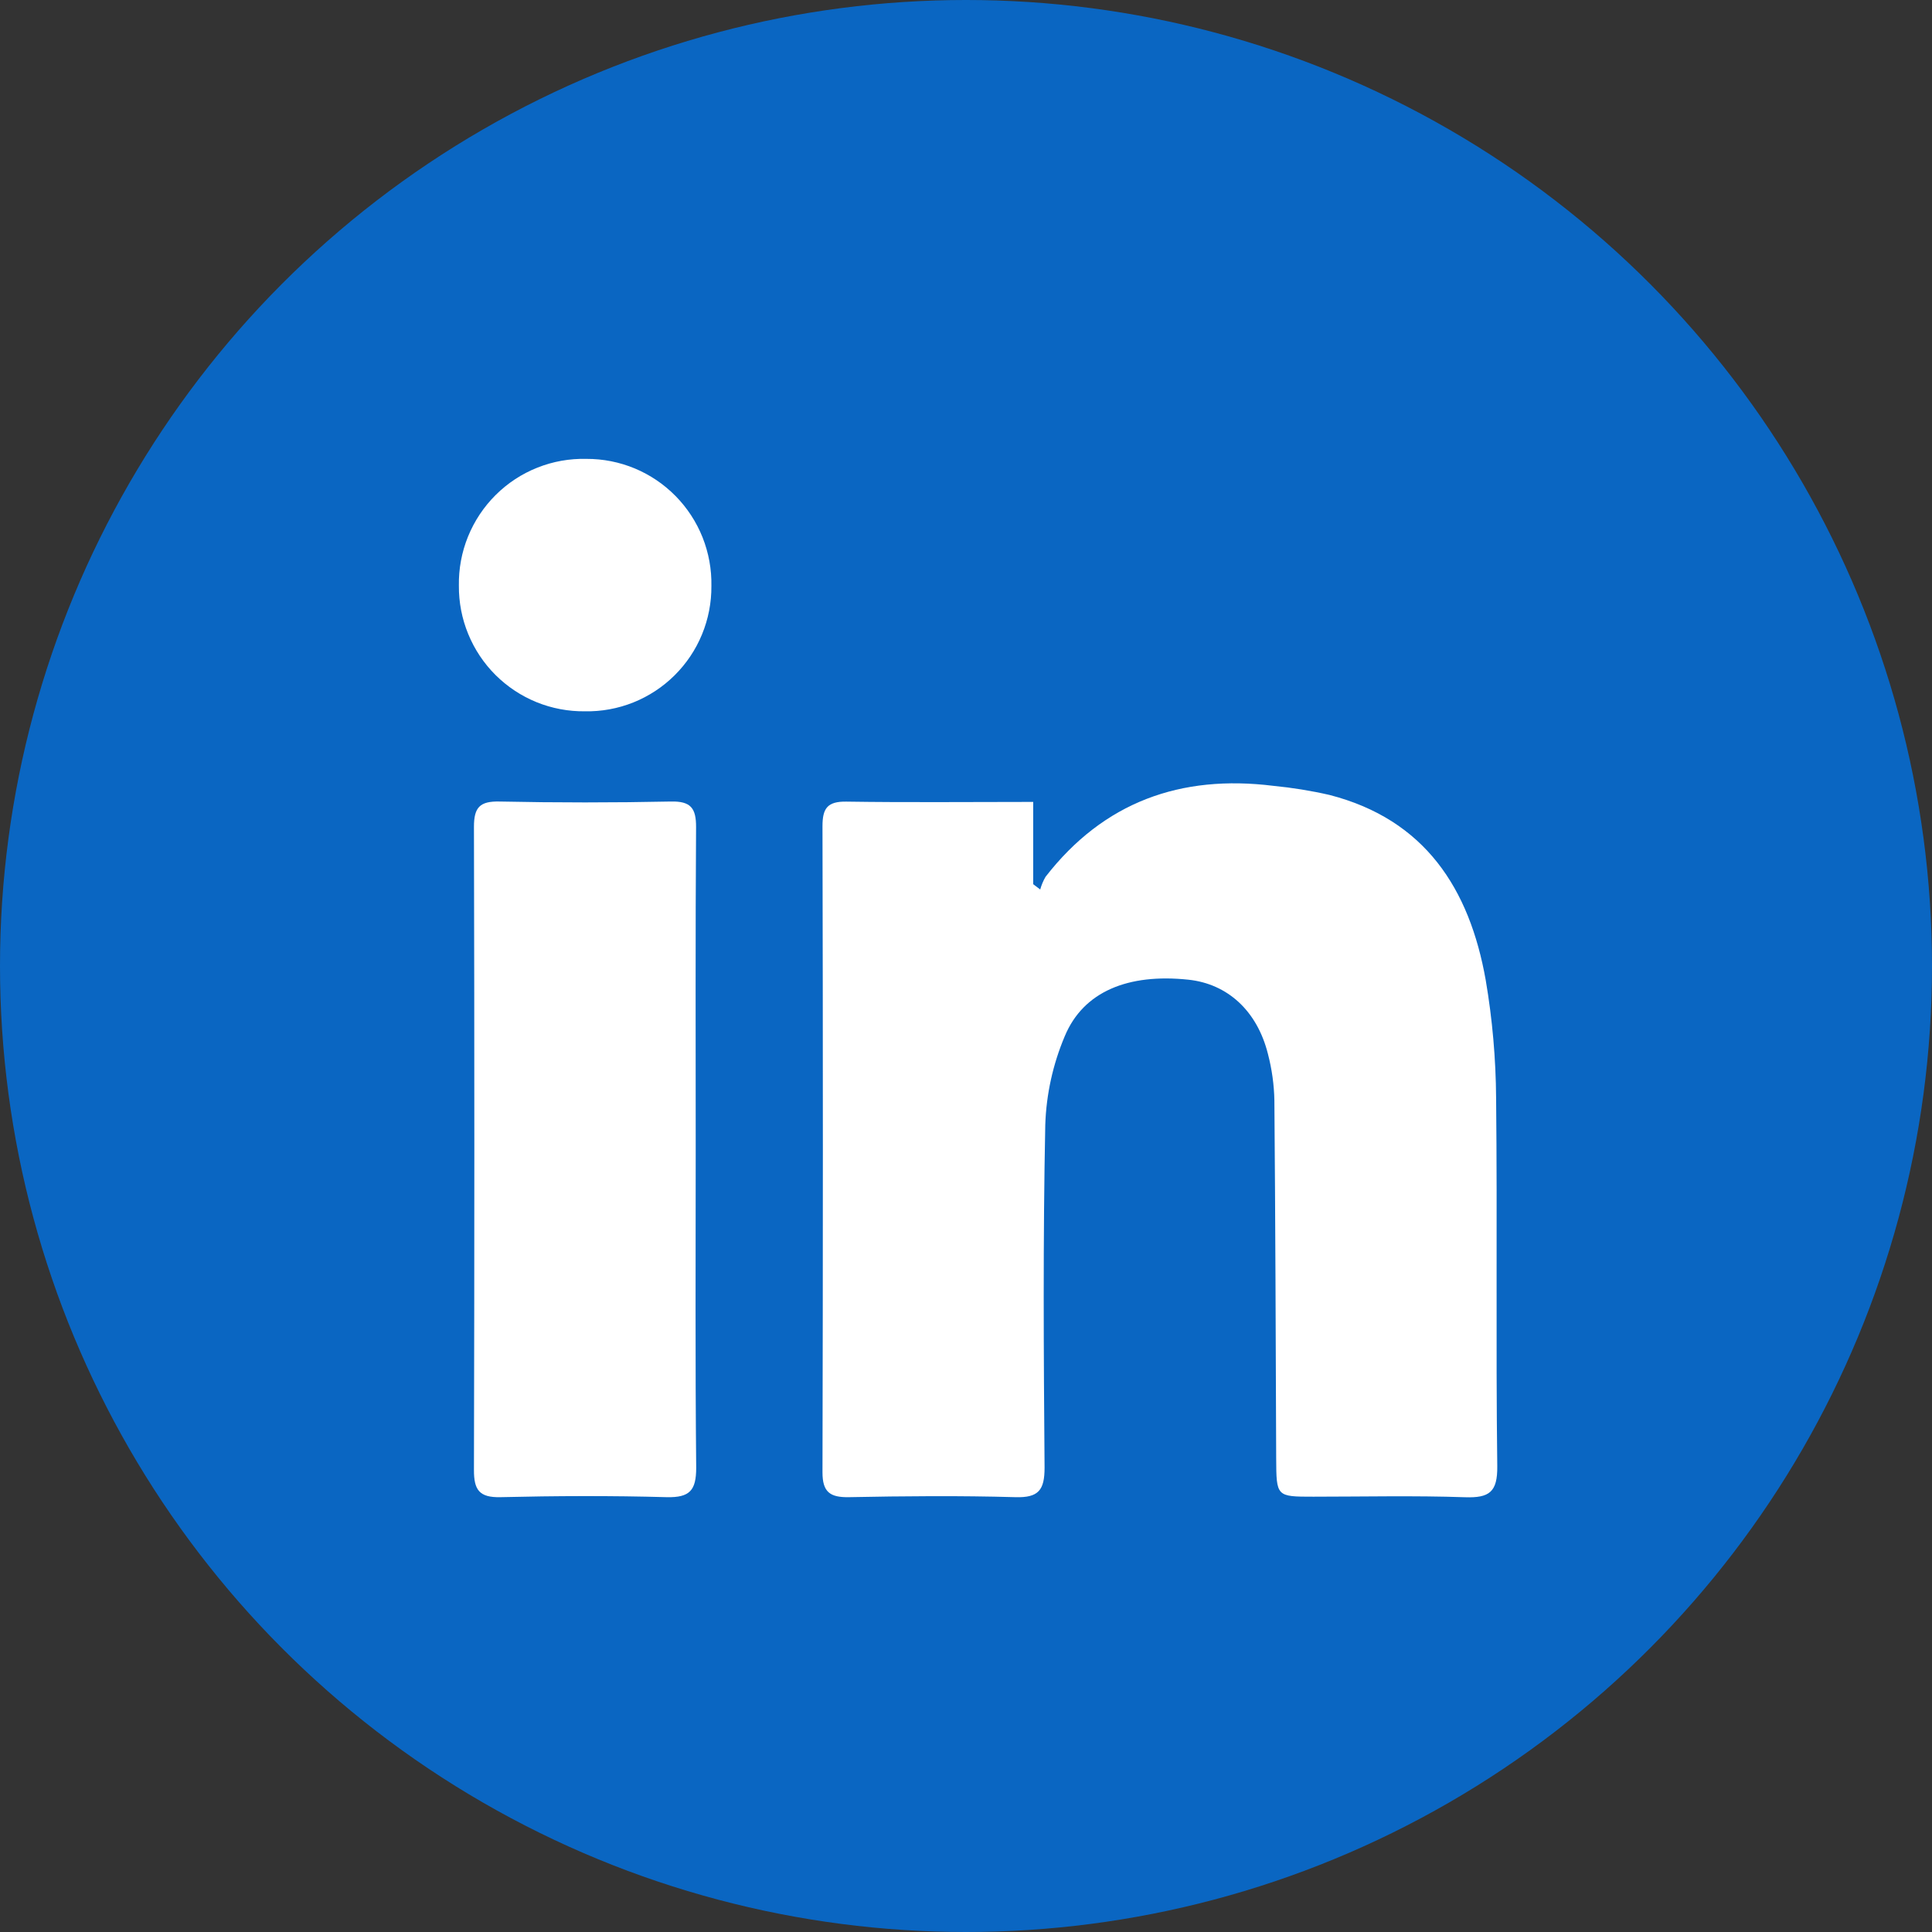 <svg width="60" height="60" viewBox="0 0 60 60" fill="none" xmlns="http://www.w3.org/2000/svg">
<rect x="0" y="0" width="60" height="60" fill="#333333" stroke="none"/>
<circle cx="30" cy="30" r="30" fill="#0A66C2"/>
<path d="M32.087 24.904V27.459L32.305 27.624C32.343 27.486 32.399 27.353 32.471 27.229C34.274 24.906 36.671 24.047 39.545 24.405C40.131 24.462 40.713 24.556 41.286 24.687C44.258 25.451 45.639 27.606 46.14 30.436C46.347 31.649 46.455 32.877 46.463 34.108C46.503 37.914 46.452 41.722 46.499 45.528C46.51 46.341 46.251 46.523 45.496 46.498C43.927 46.444 42.357 46.481 40.789 46.481C39.636 46.481 39.639 46.481 39.633 45.285C39.619 41.581 39.608 37.879 39.577 34.175C39.568 33.688 39.5 33.203 39.377 32.731C39.04 31.388 38.119 30.553 36.904 30.425C35.036 30.228 33.644 30.791 33.066 32.183C32.698 33.054 32.493 33.986 32.462 34.931C32.39 38.478 32.412 42.029 32.44 45.578C32.44 46.275 32.256 46.518 31.531 46.496C29.81 46.447 28.085 46.462 26.364 46.496C25.78 46.506 25.542 46.341 25.543 45.722C25.559 39.035 25.559 32.348 25.543 25.66C25.543 25.11 25.689 24.886 26.284 24.895C28.177 24.924 30.077 24.904 32.087 24.904Z" fill="white"/>
<path d="M21.606 35.712C21.606 39.002 21.589 42.292 21.621 45.582C21.621 46.287 21.421 46.512 20.705 46.496C18.985 46.448 17.261 46.455 15.539 46.496C14.883 46.51 14.717 46.27 14.719 45.651C14.735 38.993 14.735 32.335 14.719 25.677C14.719 25.07 14.904 24.879 15.513 24.892C17.285 24.929 19.058 24.929 20.833 24.892C21.451 24.878 21.62 25.095 21.617 25.688C21.595 29.028 21.606 32.369 21.606 35.712Z" fill="white"/>
<path d="M18.165 22.09C17.651 22.096 17.14 22 16.664 21.807C16.187 21.613 15.754 21.326 15.389 20.963C15.025 20.6 14.736 20.167 14.541 19.69C14.345 19.214 14.247 18.703 14.251 18.187C14.242 17.665 14.339 17.146 14.535 16.663C14.732 16.179 15.024 15.74 15.394 15.372C15.764 15.004 16.204 14.715 16.689 14.523C17.173 14.33 17.692 14.238 18.213 14.251C18.728 14.249 19.238 14.35 19.714 14.548C20.189 14.746 20.62 15.038 20.982 15.406C21.343 15.773 21.628 16.21 21.819 16.689C22.009 17.169 22.103 17.682 22.093 18.198C22.097 18.714 21.998 19.226 21.801 19.703C21.605 20.18 21.314 20.613 20.948 20.975C20.582 21.338 20.147 21.623 19.669 21.815C19.191 22.006 18.679 22.1 18.165 22.09Z" fill="white"/>
</svg>
